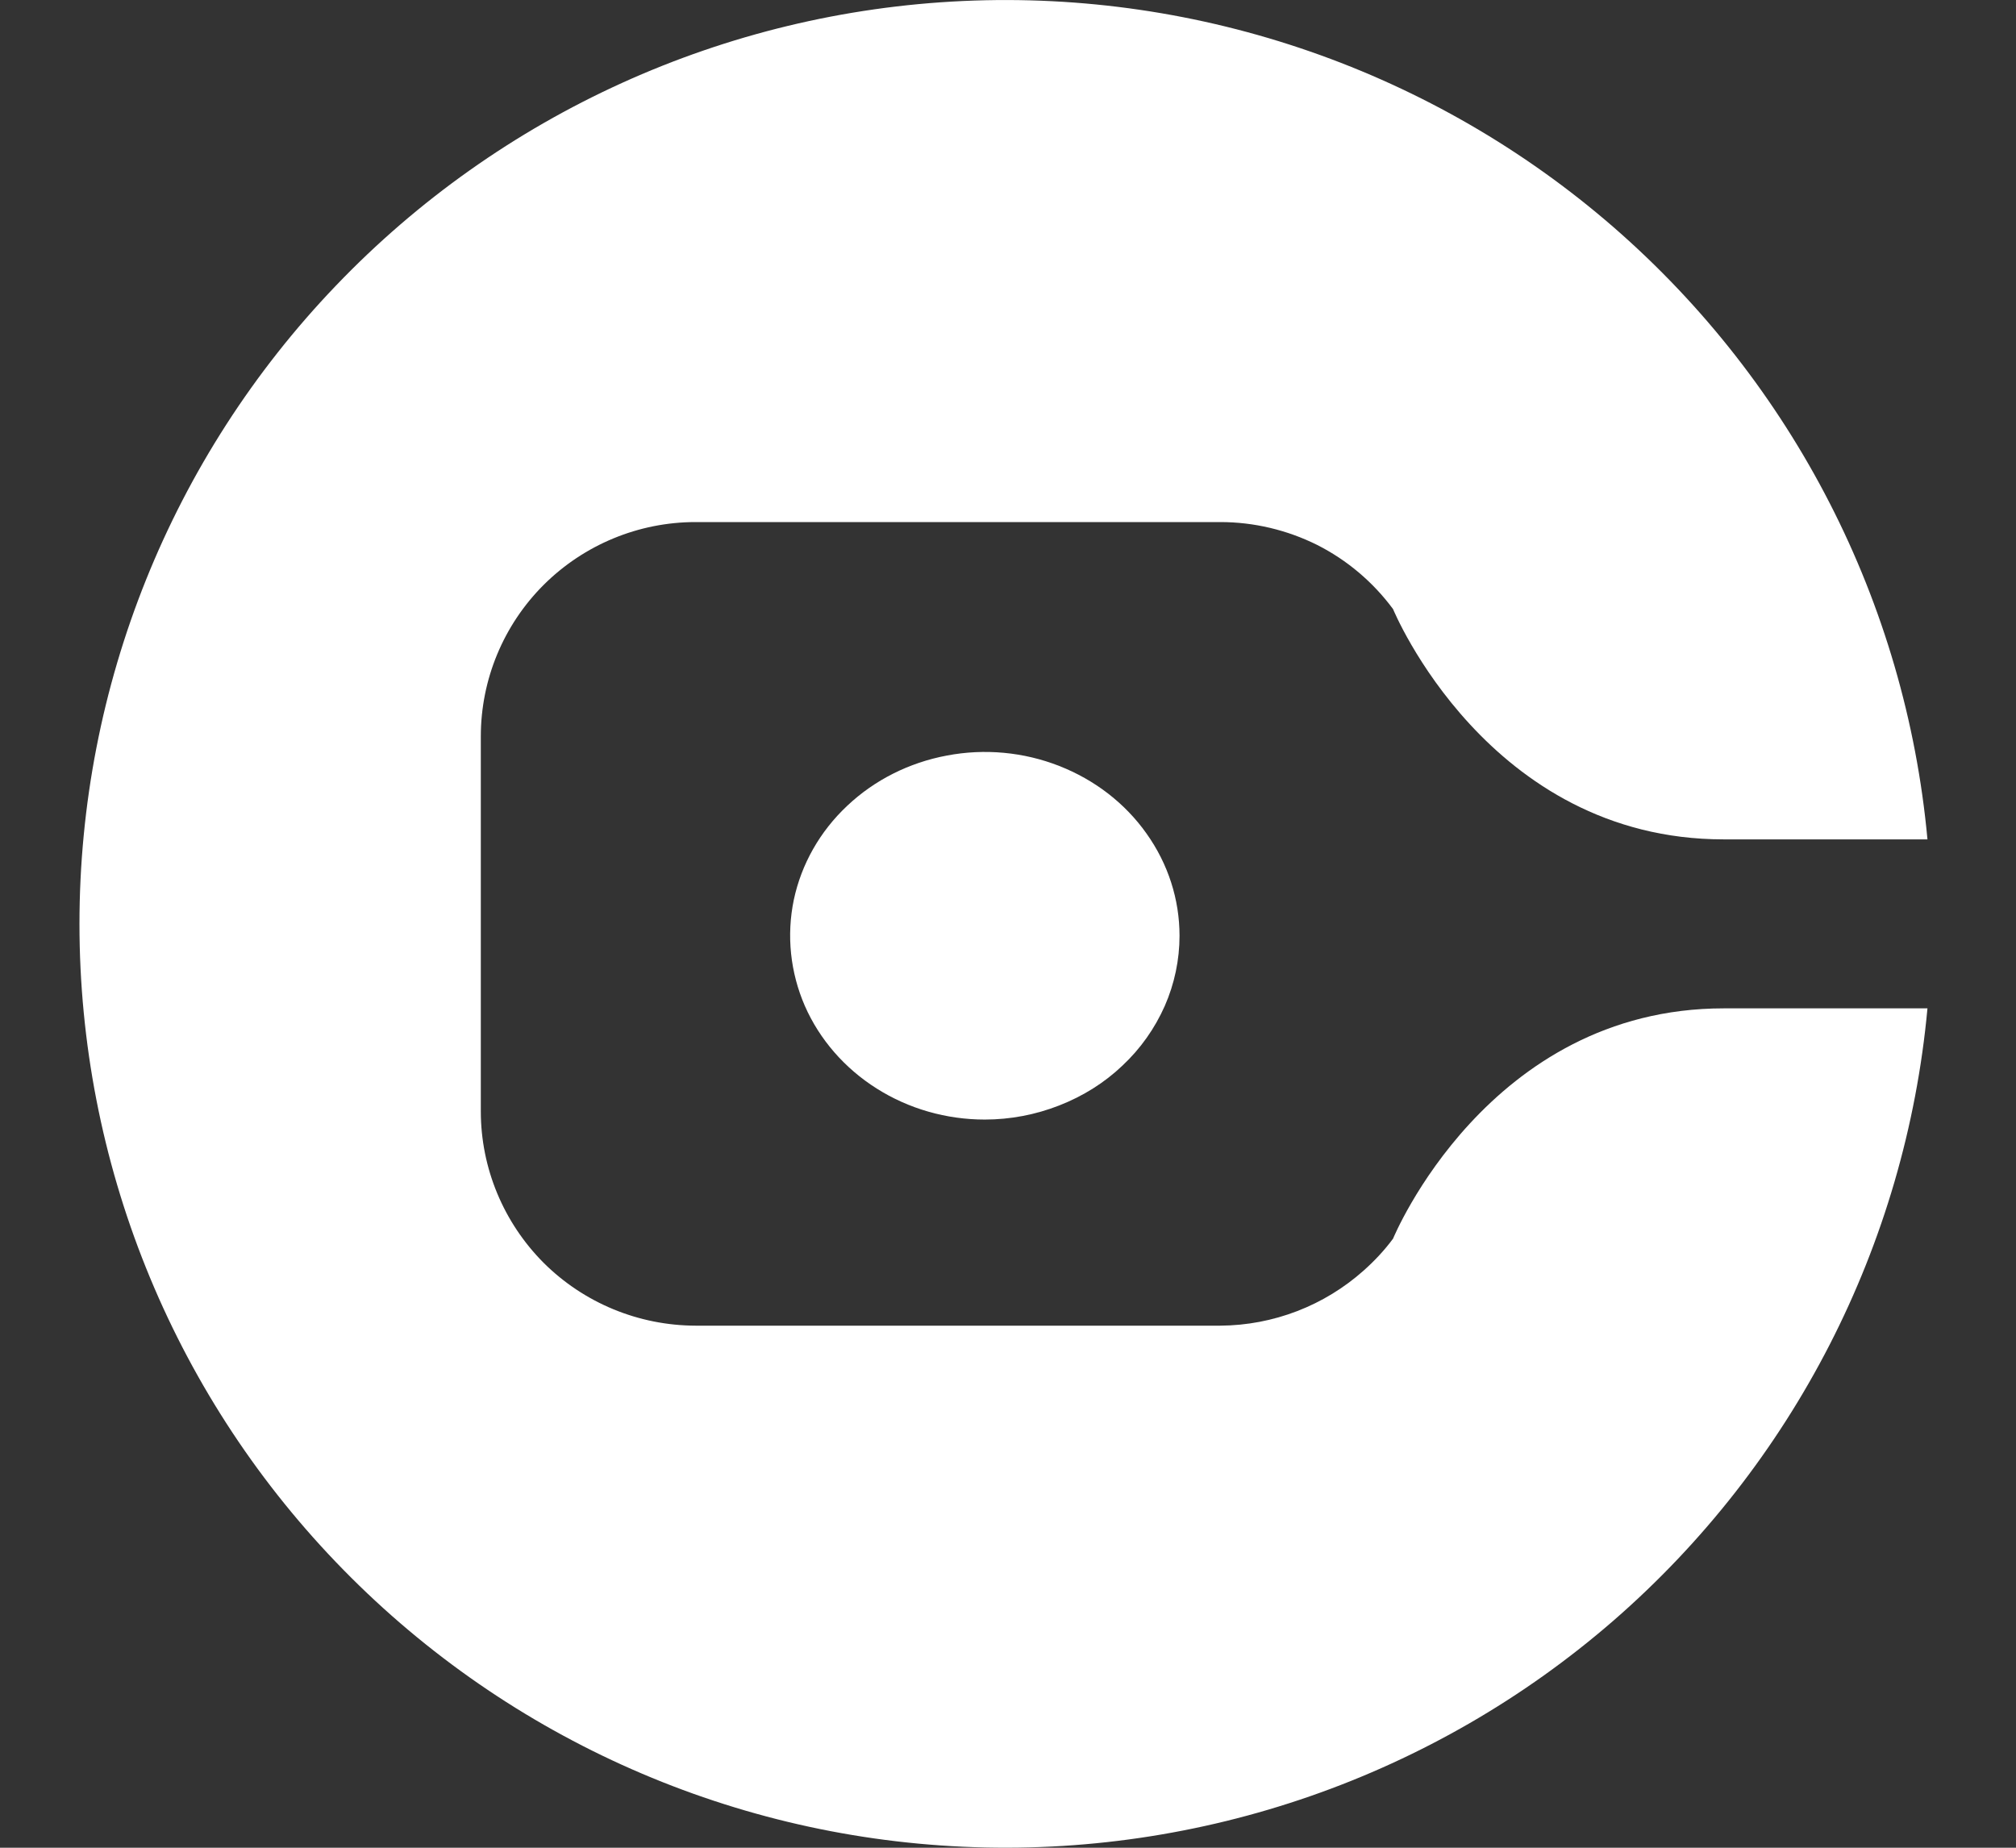 <svg width="12" height="11" viewBox="0 0 12 11" fill="none" xmlns="http://www.w3.org/2000/svg">
<rect x="0" y="0" width="12" height="11" fill="#333333" stroke="none"/>
<path d="M10.261 6.003C8.855 6.003 8.292 7.374 8.292 7.374C8.241 7.443 8.182 7.506 8.118 7.563C7.883 7.773 7.579 7.89 7.264 7.892H7.223H4.14C3.801 7.891 3.476 7.757 3.236 7.518C2.997 7.278 2.862 6.954 2.862 6.616V4.384C2.862 4.045 2.997 3.721 3.236 3.482C3.476 3.243 3.801 3.108 4.14 3.108H7.264C7.464 3.108 7.661 3.155 7.84 3.244C8.018 3.334 8.173 3.465 8.292 3.626C8.292 3.626 8.855 4.997 10.26 4.997H10.271H11.473C11.343 3.588 10.674 2.283 9.605 1.353C8.536 0.424 7.148 -0.059 5.732 0.006C4.315 0.071 2.978 0.678 1.999 1.701C1.019 2.724 0.473 4.085 0.473 5.5C0.473 6.915 1.019 8.276 1.999 9.299C2.978 10.322 4.315 10.93 5.732 10.994C7.148 11.059 8.536 10.576 9.605 9.647C10.674 8.717 11.343 7.412 11.473 6.003H10.261L10.261 6.003Z" fill="white"/>
<path d="M5.862 6.665C5.633 6.665 5.409 6.601 5.218 6.48C5.028 6.36 4.879 6.189 4.791 5.989C4.704 5.789 4.681 5.569 4.725 5.357C4.77 5.145 4.88 4.95 5.043 4.797C5.205 4.644 5.411 4.54 5.636 4.498C5.861 4.455 6.094 4.477 6.305 4.56C6.517 4.643 6.698 4.783 6.825 4.963C6.953 5.143 7.021 5.354 7.021 5.571C7.021 5.714 6.991 5.857 6.933 5.989C6.874 6.122 6.789 6.243 6.681 6.344C6.574 6.446 6.446 6.526 6.305 6.581C6.165 6.636 6.014 6.665 5.862 6.665Z" fill="white"/>
</svg>
